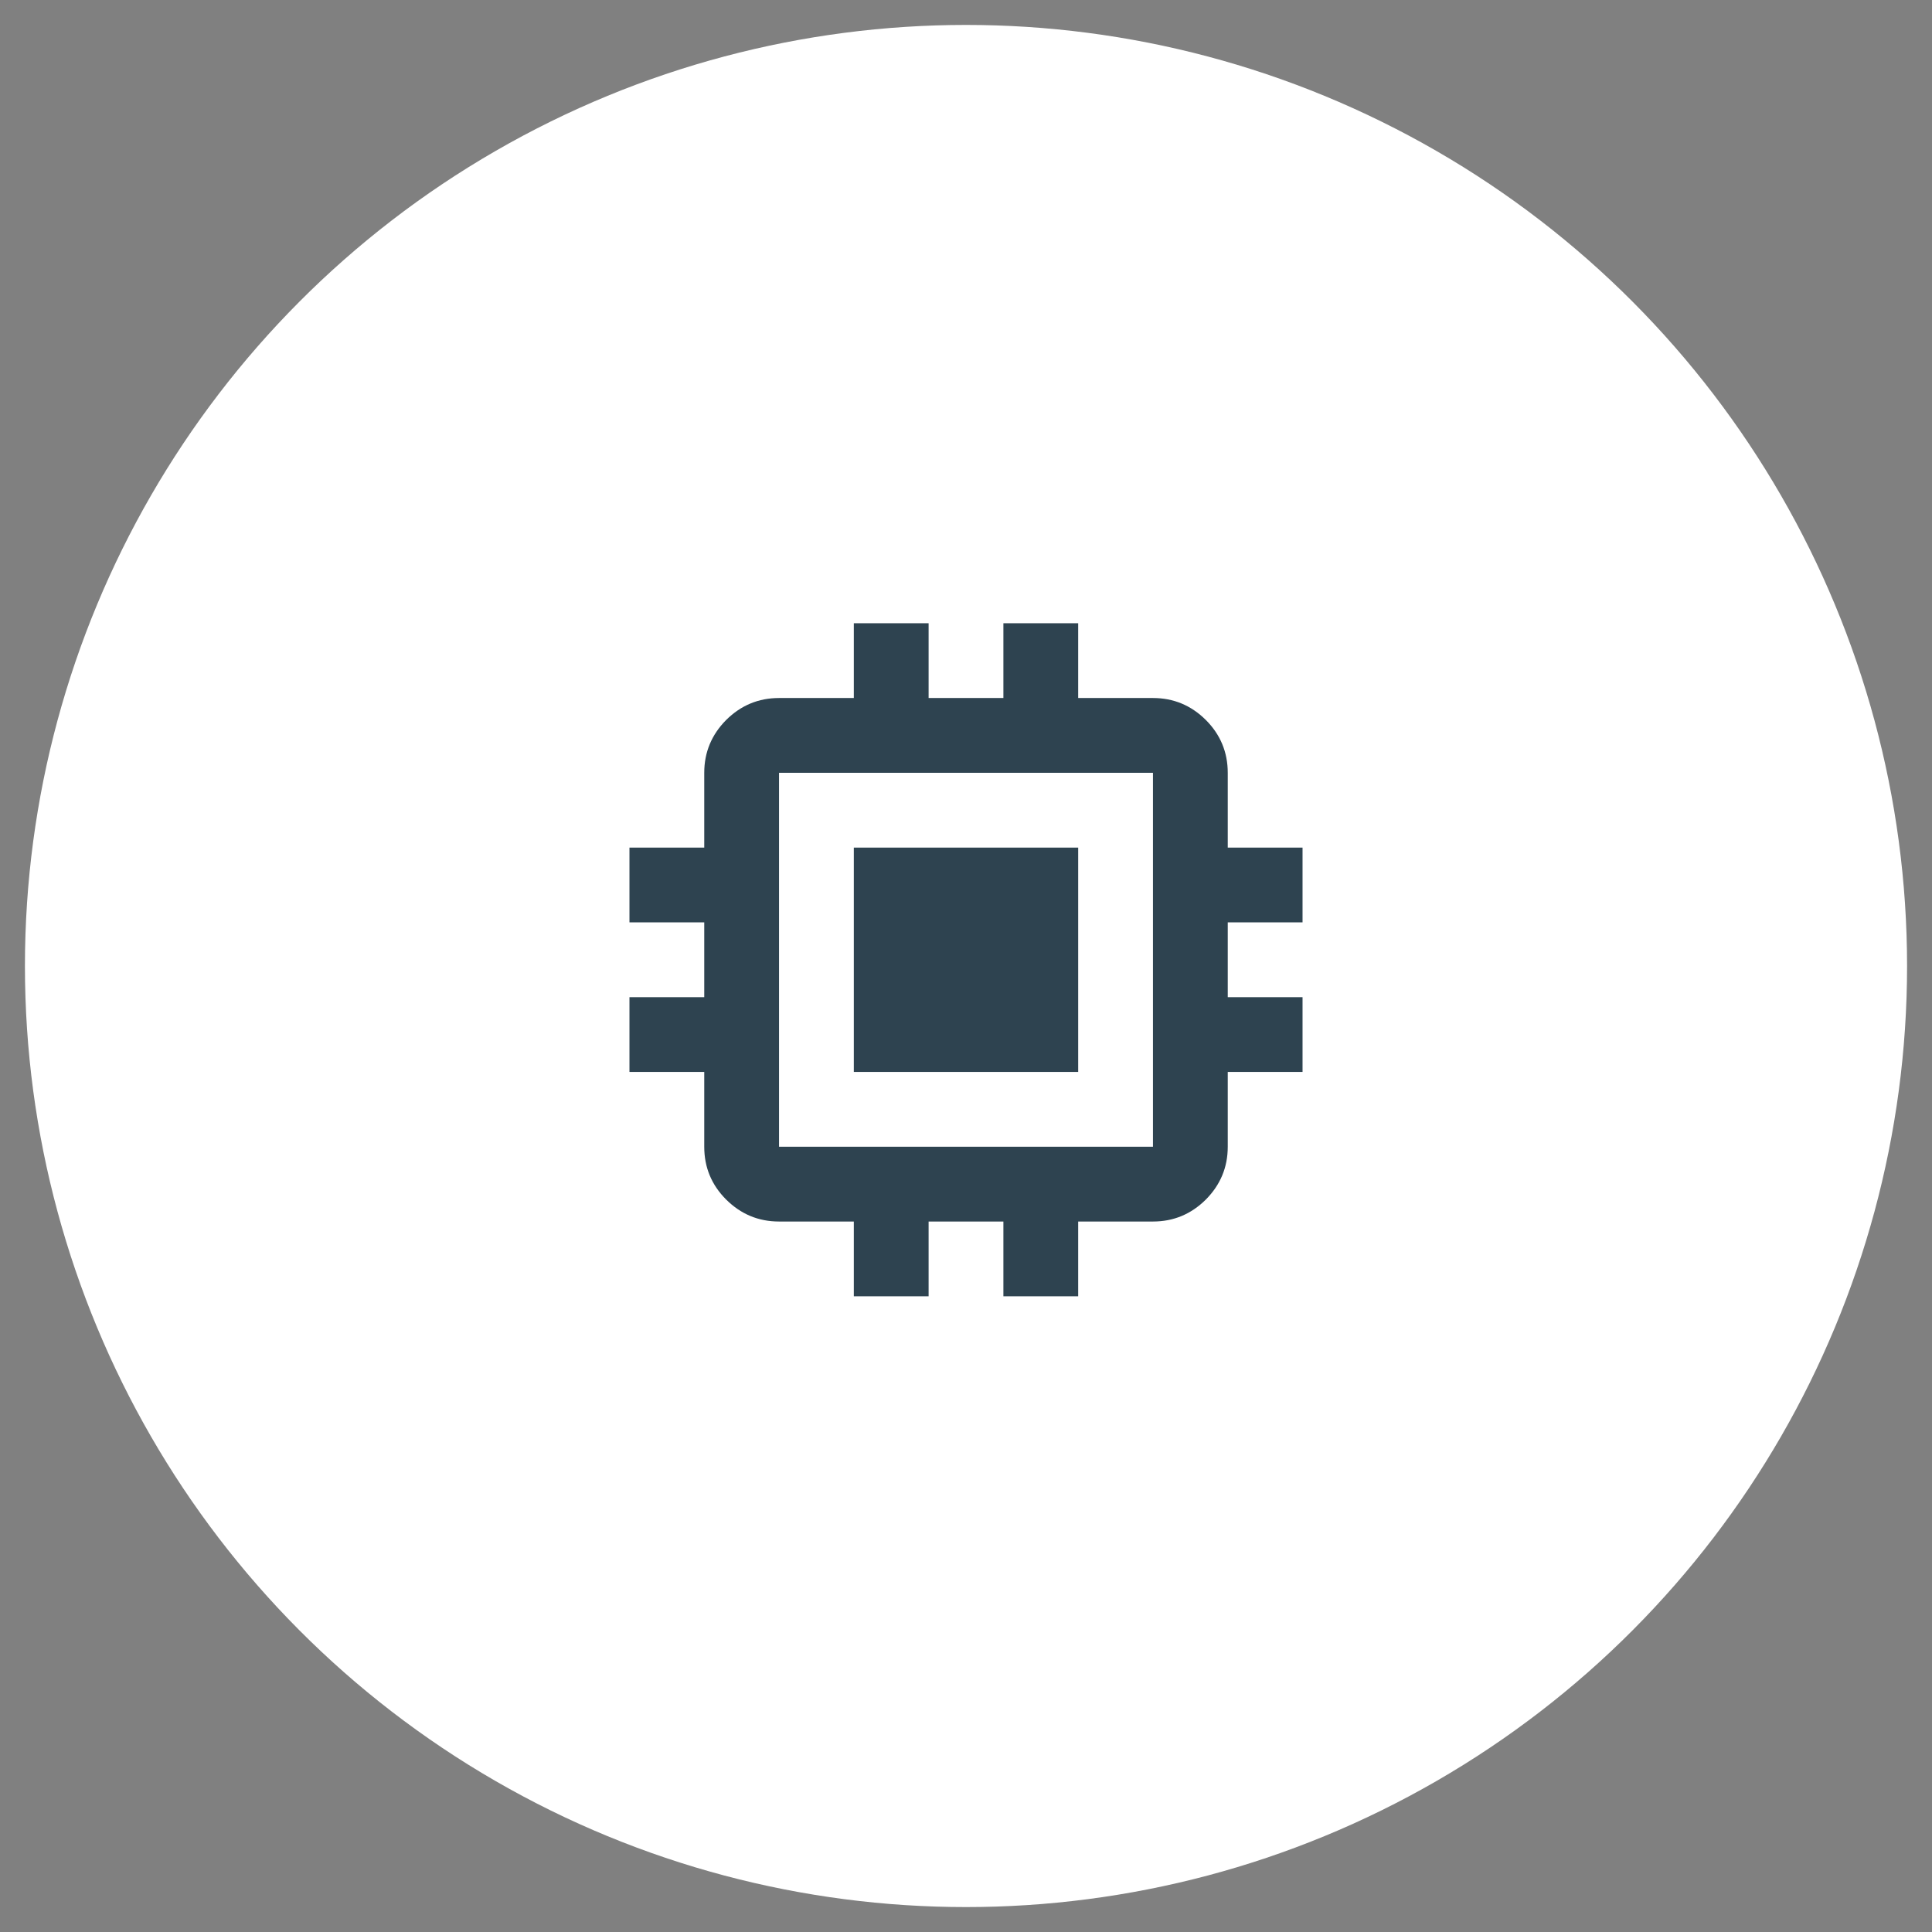 <svg xmlns="http://www.w3.org/2000/svg" xmlns:xlink="http://www.w3.org/1999/xlink" id="Layer_1" x="0px" y="0px" viewBox="0 0 155 155" style="enable-background:new 0 0 155 155;" xml:space="preserve"><rect x="0" y="0" width="155" height="155" fill="#808080" stroke="none"/><style type="text/css">	.st0{fill:#FFFFFF;}	.st1{display:none;}	.st2{display:inline;fill:#EFAEB6;}	.st3{fill:#2E4350;}</style><g id="Layer_1_00000067933789190960811030000012177406961201795253_">	<circle class="st0" cx="77.5" cy="77.5" r="75.5"></circle></g><g id="Layer_2_00000074401183833828230920000006391682353428711840_" class="st1">	<circle class="st2" cx="77.5" cy="77.5" r="75.5"></circle></g><path class="st3" d="M68.5,86V68h18v18H68.5z M68.5,104v-6h-6c-1.65,0-3.06-0.59-4.24-1.76c-1.18-1.18-1.76-2.59-1.76-4.24v-6h-6v-6 h6v-6h-6v-6h6v-6c0-1.65,0.59-3.06,1.76-4.24C59.44,56.59,60.85,56,62.5,56h6v-6h6v6h6v-6h6v6h6c1.65,0,3.06,0.59,4.24,1.76 c1.17,1.17,1.76,2.59,1.76,4.24v6h6v6h-6v6h6v6h-6v6c0,1.65-0.59,3.06-1.76,4.24C95.56,97.41,94.15,98,92.5,98h-6v6h-6v-6h-6v6H68.5 z M92.5,92V62h-30v30H92.5z"></path></svg>